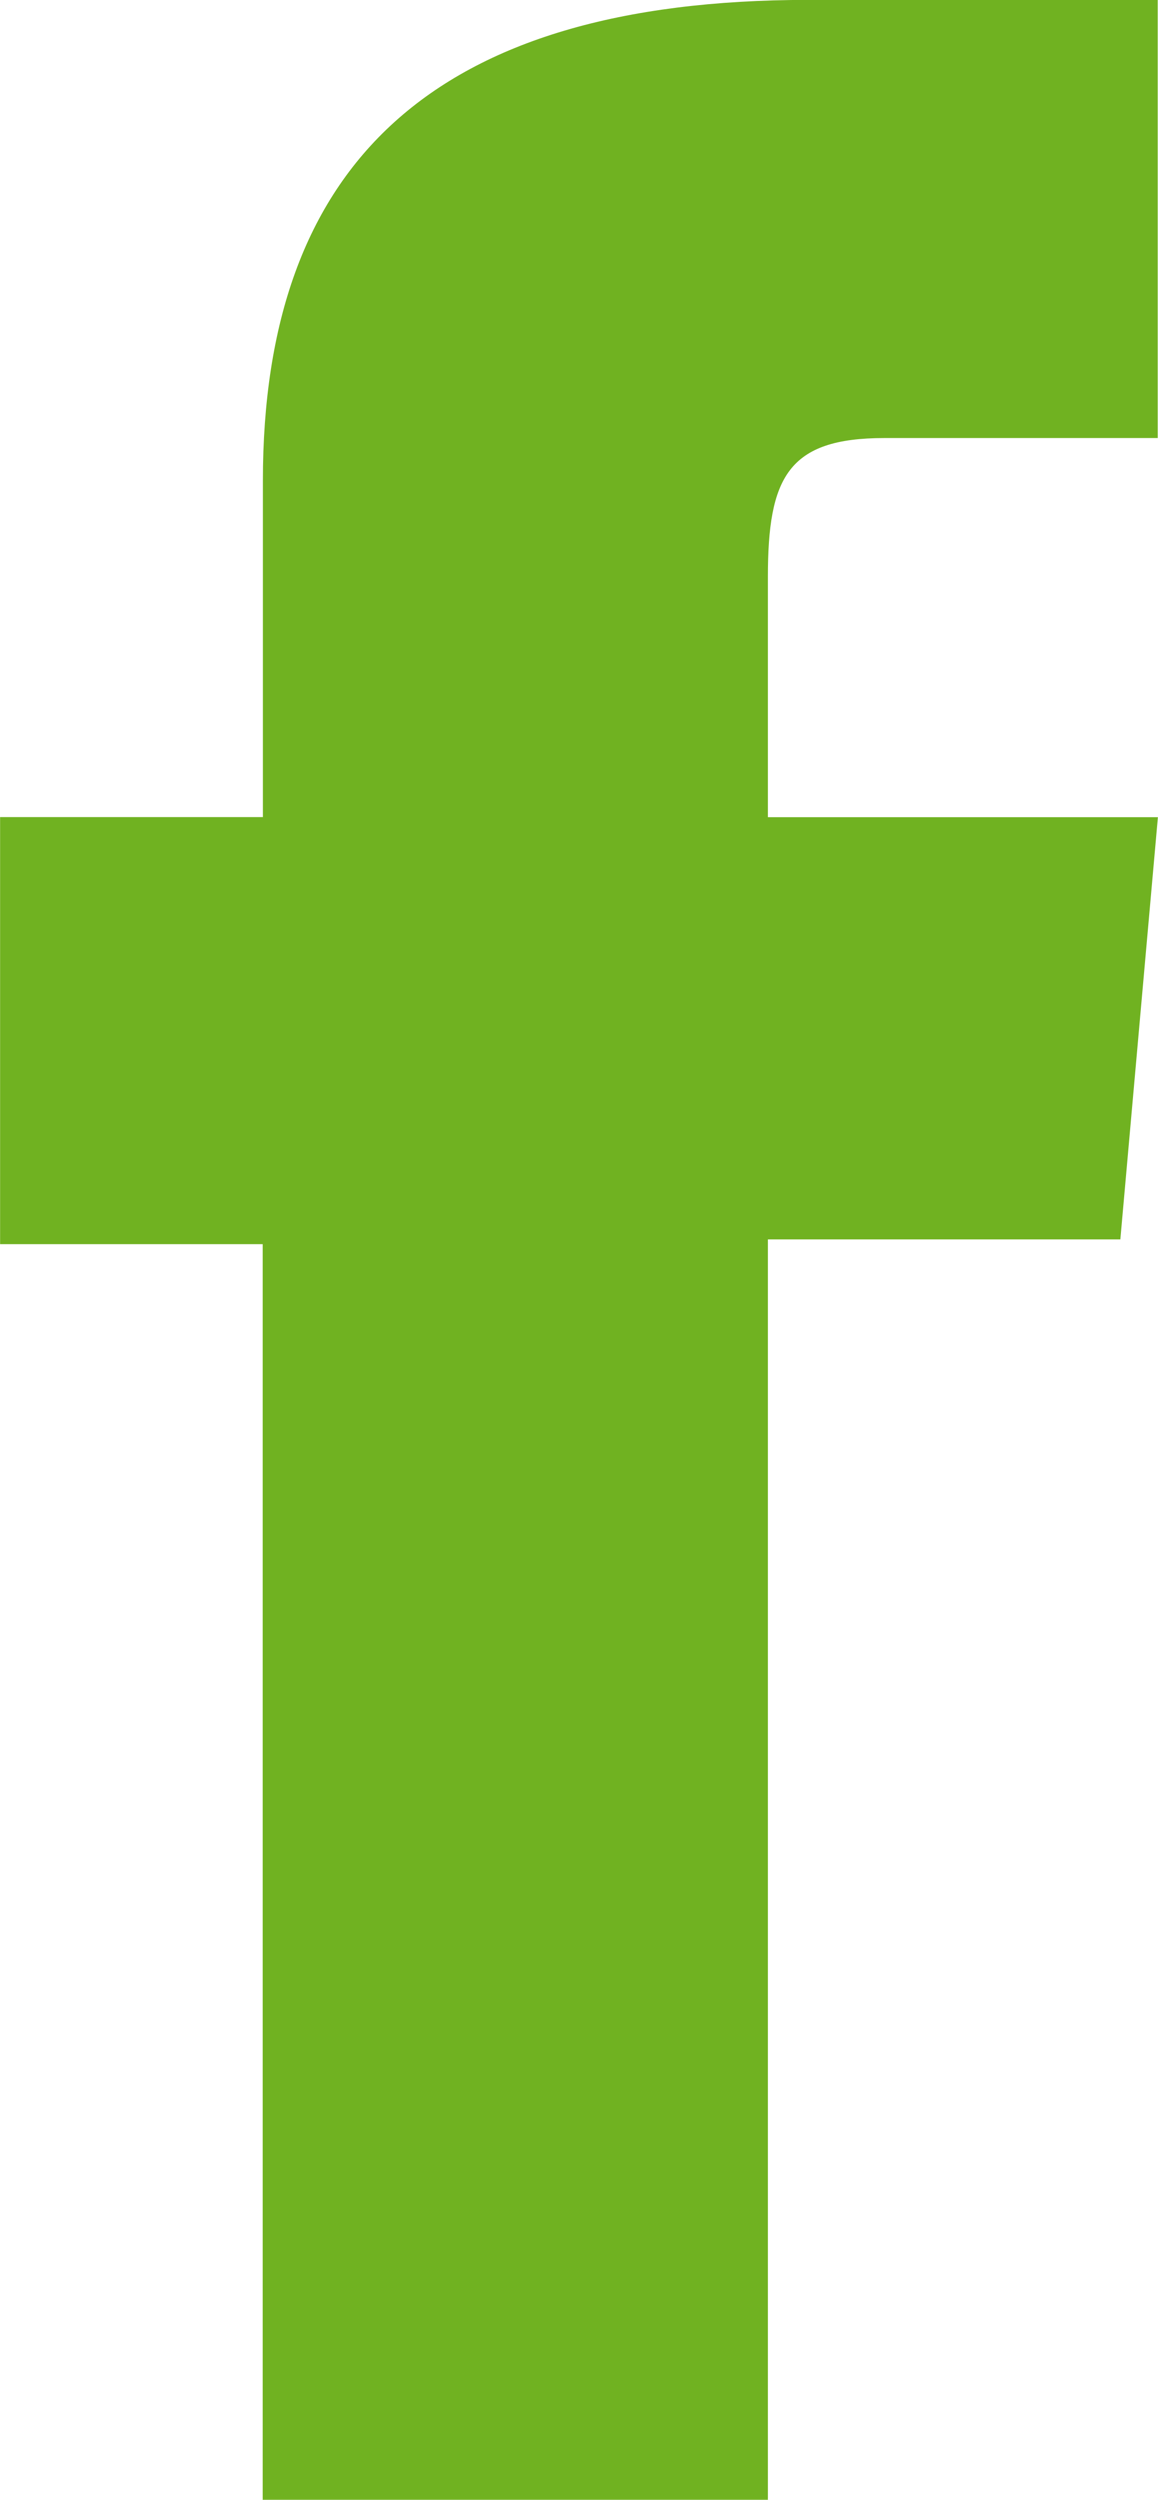 <?xml version="1.0" encoding="UTF-8"?> <svg xmlns="http://www.w3.org/2000/svg" width="11.933" height="25.754" viewBox="0 0 11.933 25.754"><g id="Group_26" data-name="Group 26" transform="translate(-954.793 -8497.308)"><path id="Path_6" data-name="Path 6" d="M957.5,8523.062h5.206v-12.985h3.632l.387-4.35h-4.019v-2.476c0-1.025.207-1.43,1.2-1.43h2.817v-4.514h-3.6c-3.874,0-5.621,1.7-5.621,4.953v3.466h-2.708v4.4H957.5Z" fill="#70b221"></path></g></svg> 